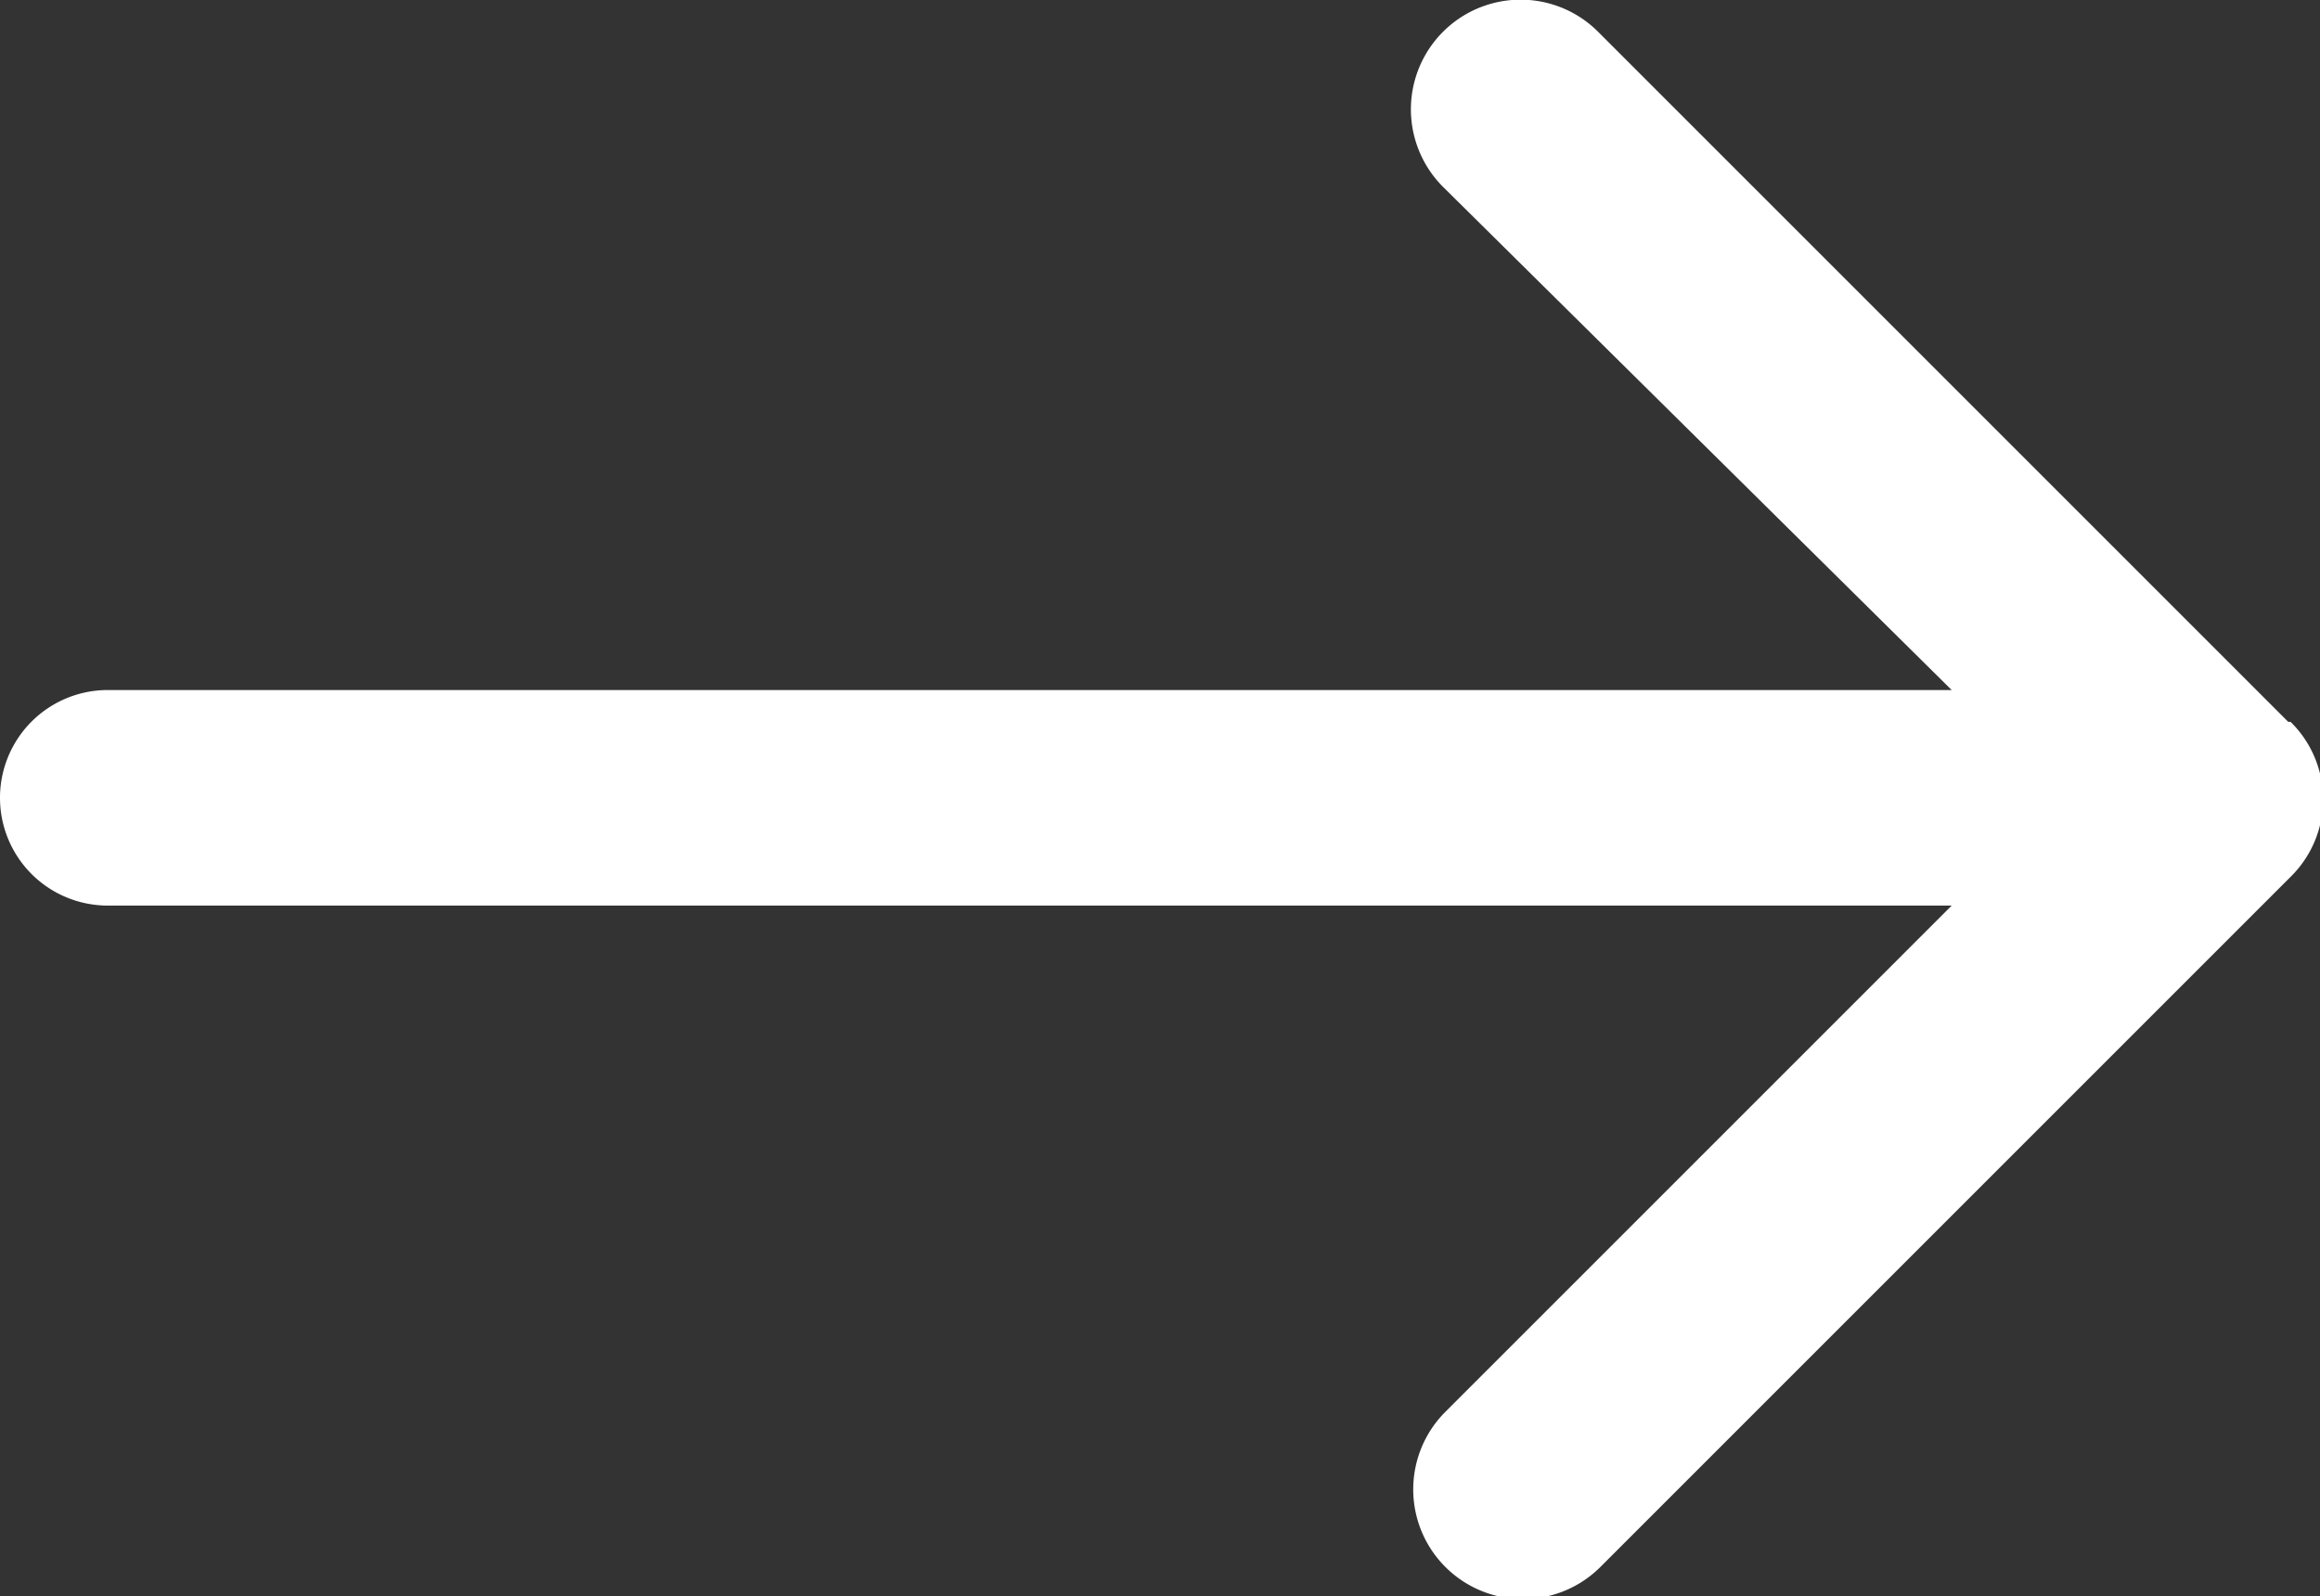 <svg xmlns="http://www.w3.org/2000/svg" viewBox="0 0 29.92 20.59"><rect x="0" y="0" width="29.92" height="20.59" fill="#333333" stroke="none"/><defs><style>.cls-1{fill:#fff;}</style></defs><title>slider-right-arrow</title><g id="Layer_2" data-name="Layer 2"><g id="Large_Desktop_-_1920_Grid" data-name="Large Desktop - 1920 Grid"><g id="Our_Sectors" data-name="Our Sectors"><path class="cls-1" d="M29.51,9.31,20.61.41a1.39,1.39,0,0,0-2,2L25.17,8.9H1.39a1.39,1.39,0,0,0,0,2.78H25.17l-6.53,6.53a1.39,1.39,0,1,0,2,2l8.9-8.9a1.4,1.4,0,0,0,0-2Z"/></g></g></g></svg>